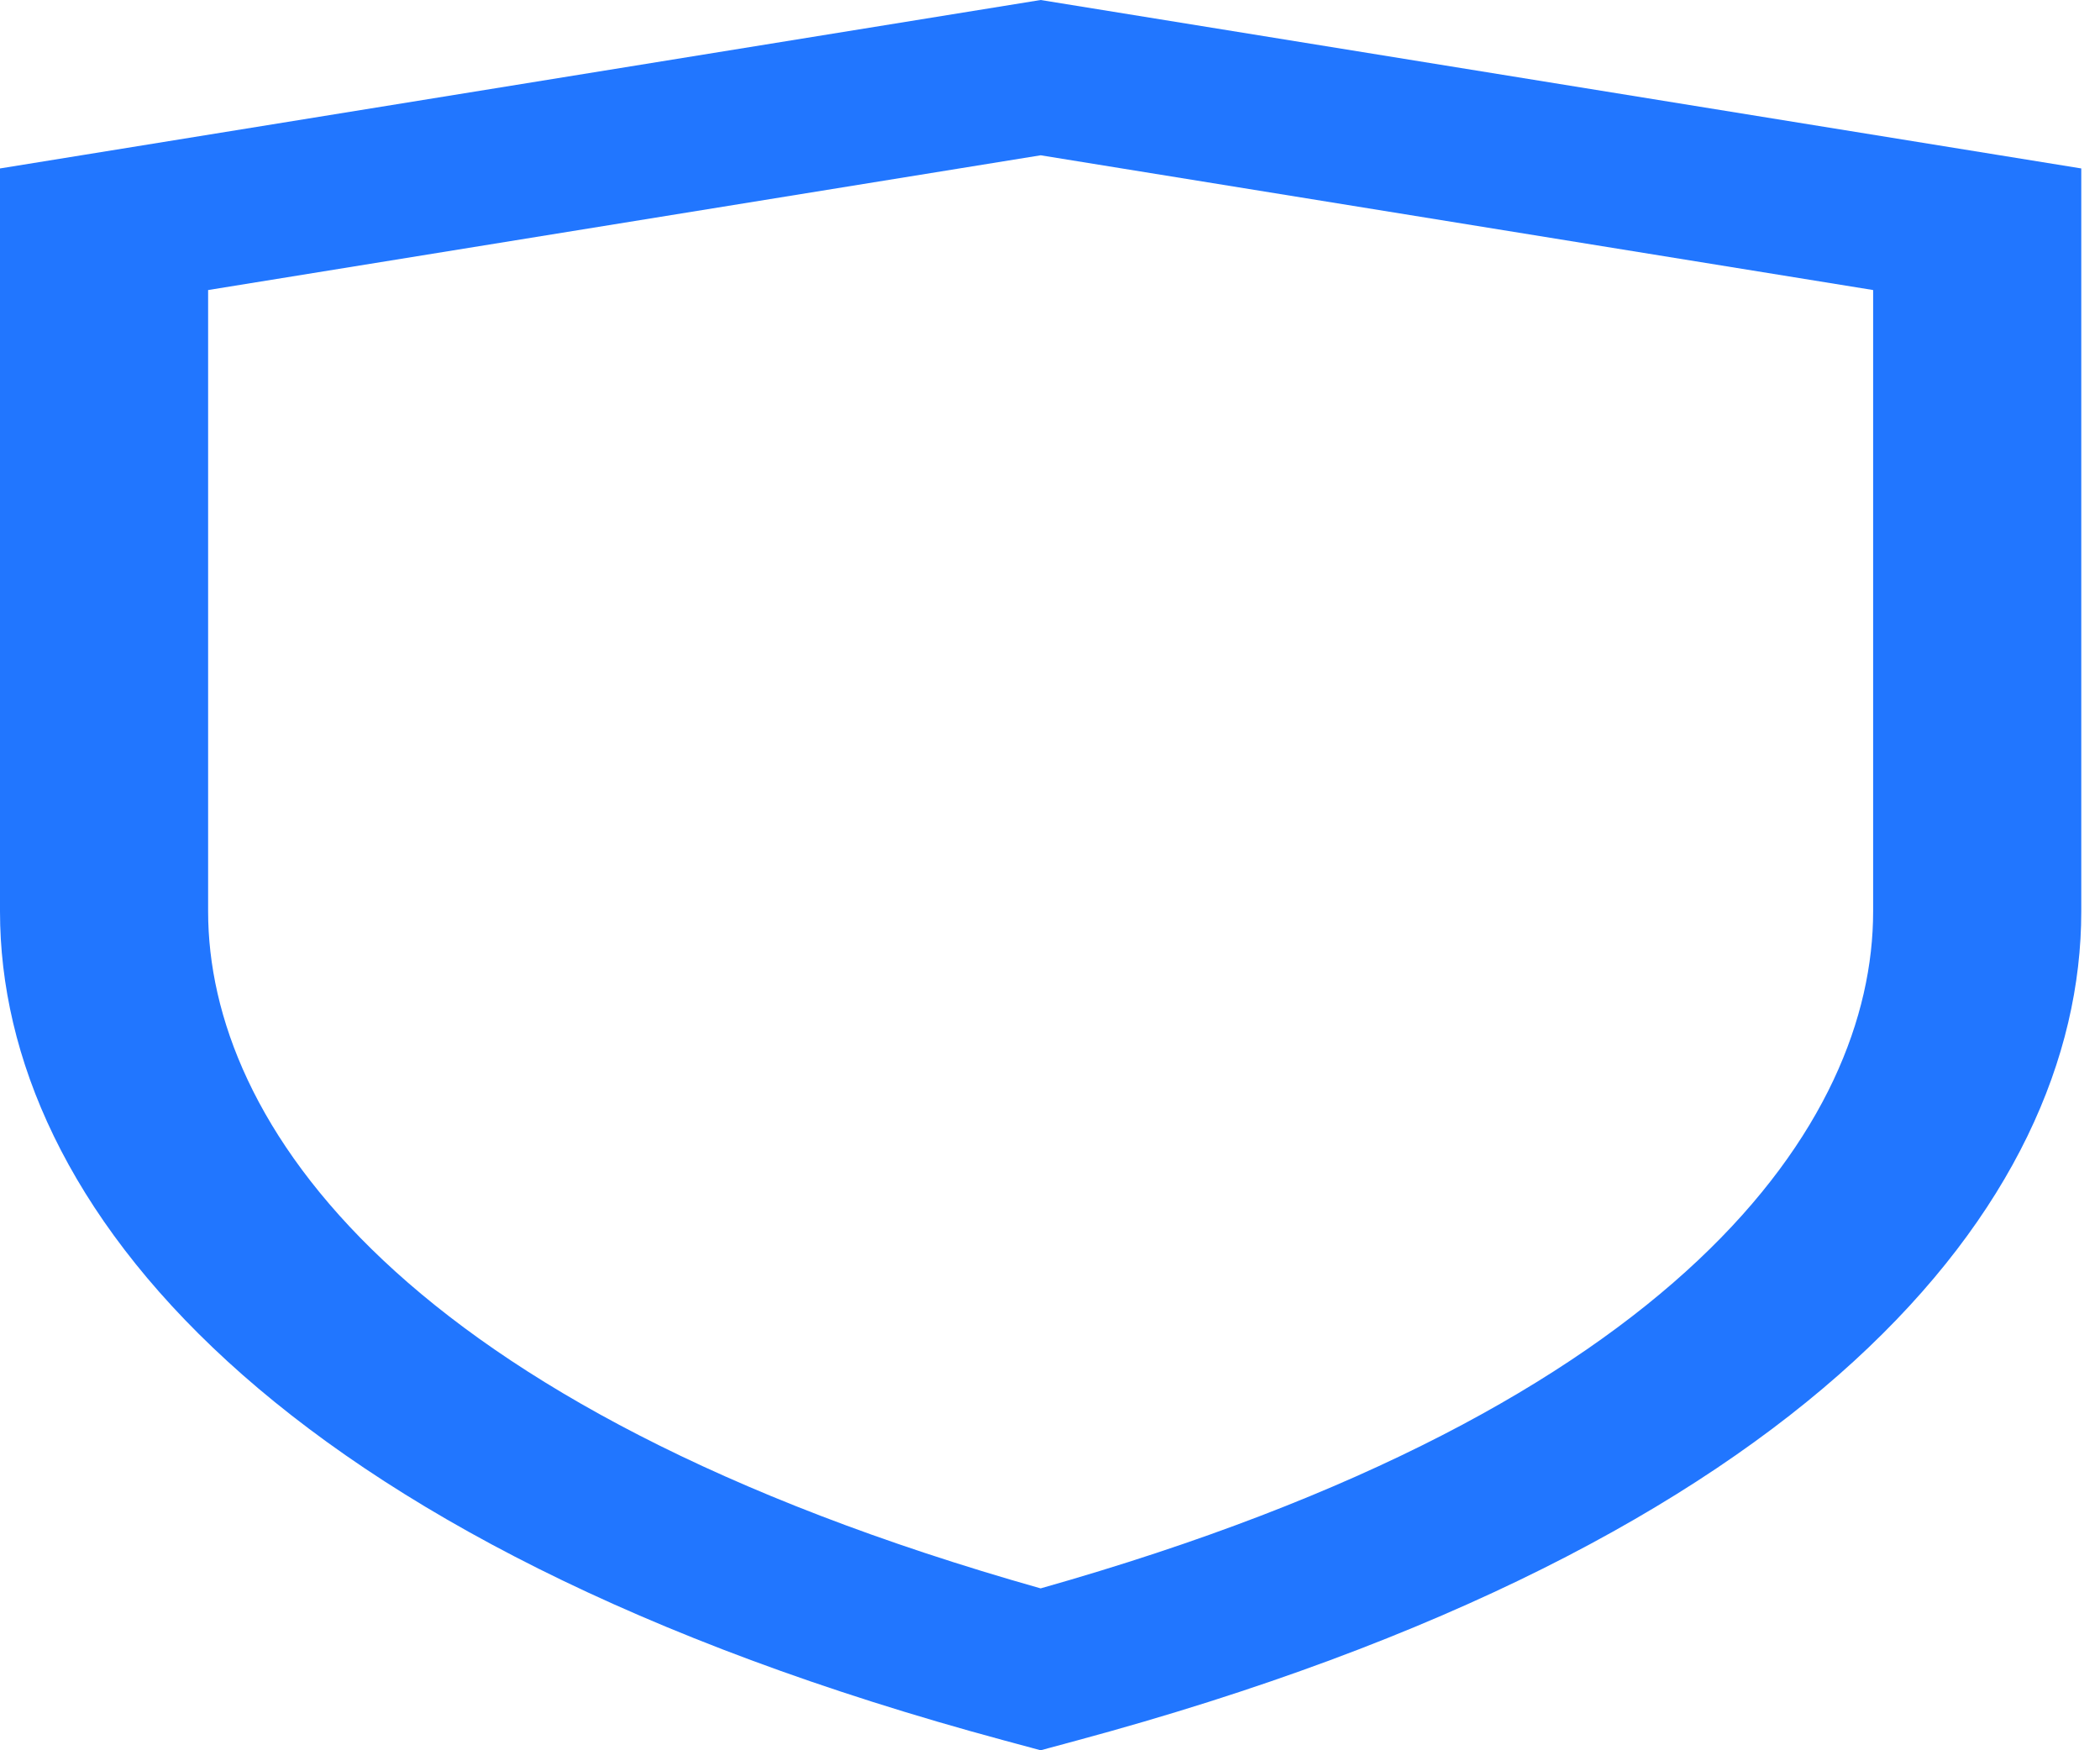<svg width="96" height="80" viewBox="0 0 96 80" fill="none" xmlns="http://www.w3.org/2000/svg">
<path fill-rule="evenodd" clip-rule="evenodd" d="M47.572 0L95.144 7.699V41.66C95.144 54.996 82.724 70.518 49.224 79.554L47.572 80L45.919 79.554C12.42 70.518 0 54.996 0 41.66V7.699L47.572 0ZM9.514 13.257V41.66C9.514 51.243 18.178 64.286 47.572 72.6C76.966 64.286 85.629 51.243 85.629 41.66V13.257L47.572 7.098L9.514 13.257Z" fill="#2176FF"/>
</svg>
